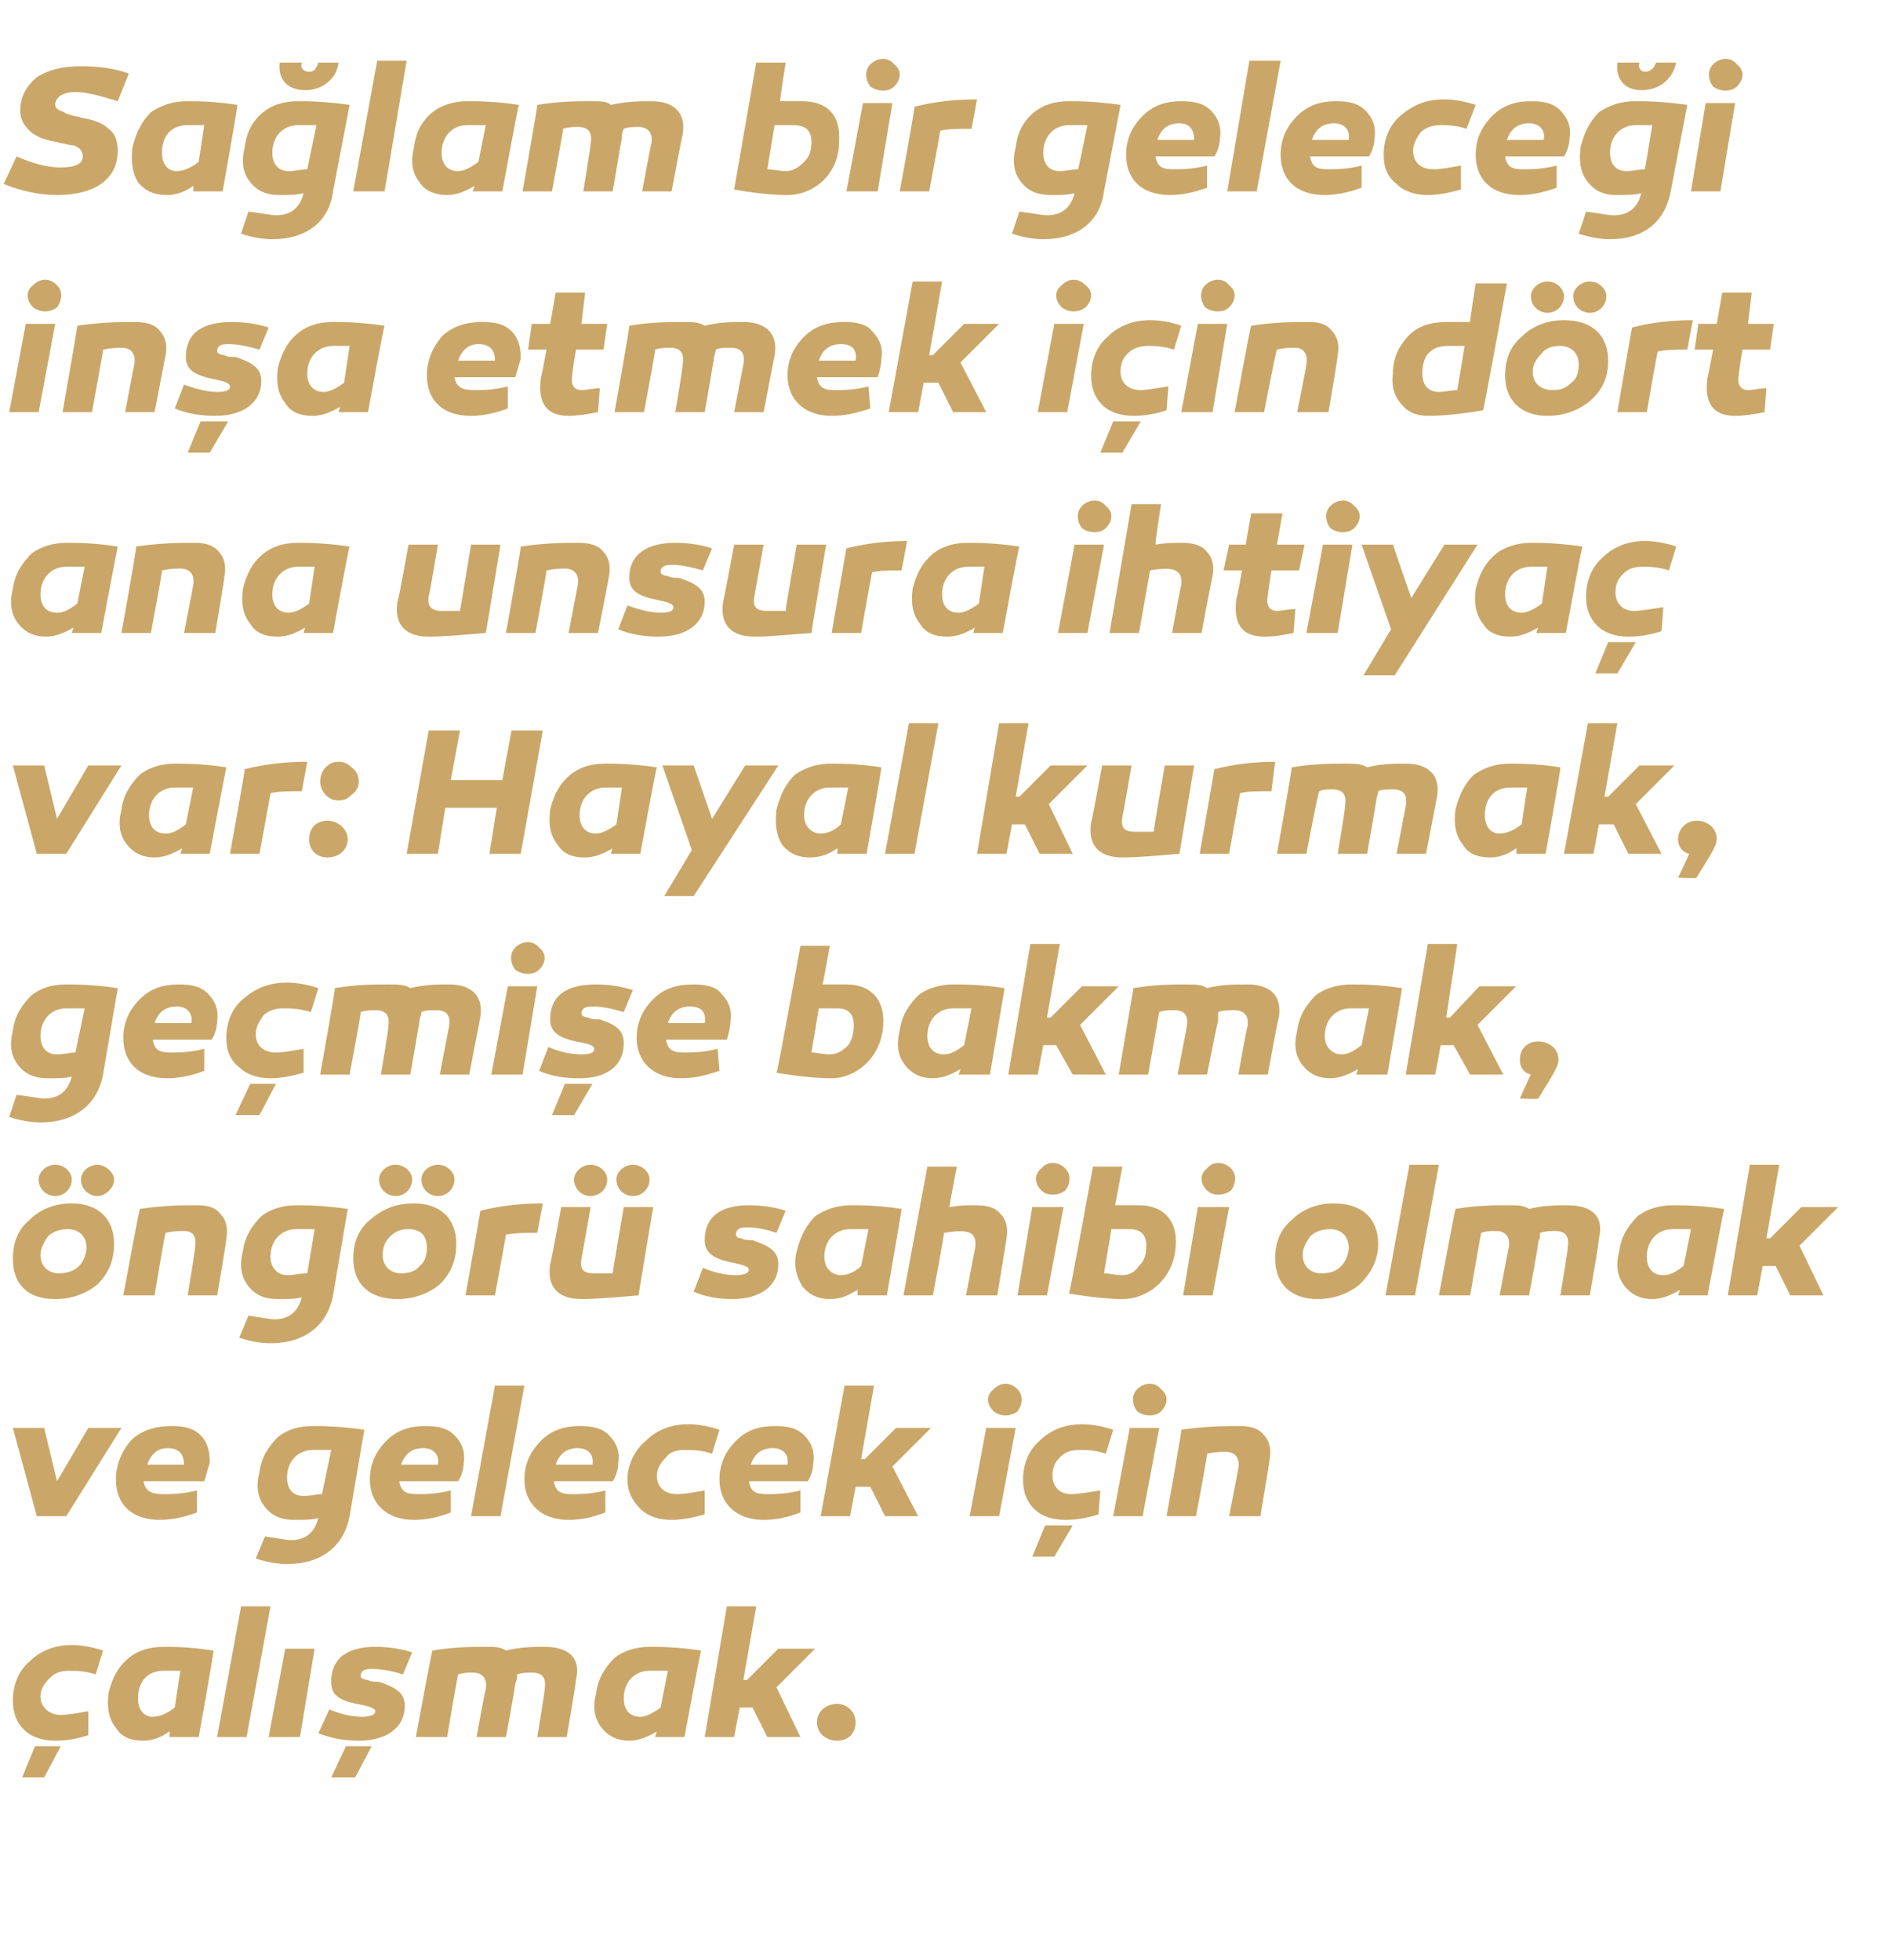 <?xml version="1.0" standalone="no"?><!DOCTYPE svg PUBLIC "-//W3C//DTD SVG 1.1//EN" "http://www.w3.org/Graphics/SVG/1.1/DTD/svg11.dtd"><svg xmlns="http://www.w3.org/2000/svg" version="1.1" width="102.5px" height="106.5px" viewBox="0 -3 102.5 106.5" style="top:-3px">  <desc>Sa lam bir gelece i in a etmek i in d rt ana unsura ihtiya var: Hayal kurmak, ge mi e bakmak, ng r sahibi olmak ve...</desc>  <defs/>  <g id="Polygon32503">    <path d="M 5.2 88 C 4.6 87.8 4.1 87.8 3.8 87.8 C 3.3 87.8 3 87.9 2.7 88.2 C 2.4 88.5 2.2 88.8 2.2 89.2 C 2.2 89.8 2.7 90.2 3.3 90.2 C 3.7 90.2 4.2 90.1 4.8 90 C 4.8 90 4.8 91.3 4.8 91.3 C 4.2 91.5 3.6 91.6 3 91.6 C 2.3 91.6 1.7 91.4 1.3 91 C 0.9 90.6 0.7 90.1 0.7 89.4 C 0.7 88.6 1 87.8 1.6 87.3 C 2.2 86.7 3 86.4 3.9 86.4 C 4.4 86.4 5 86.5 5.6 86.7 C 5.6 86.7 5.2 88 5.2 88 Z M 1.2 93.6 L 1.9 91.9 L 3.3 91.9 L 2.4 93.6 L 1.2 93.6 Z M 11.6 86.7 C 11.65 86.69 10.8 91.4 10.8 91.4 L 9.2 91.4 C 9.2 91.4 9.25 91.12 9.2 91.1 C 8.8 91.4 8.3 91.6 7.8 91.6 C 7.1 91.6 6.6 91.4 6.3 90.9 C 5.9 90.4 5.8 89.8 5.9 89 C 6.1 88.2 6.4 87.6 7 87.1 C 7.5 86.7 8.1 86.5 8.9 86.5 C 9.4 86.5 10.3 86.5 11.6 86.7 Z M 7.5 89.3 C 7.5 89.9 7.8 90.3 8.3 90.3 C 8.7 90.3 9.1 90.1 9.5 89.8 C 9.5 89.8 9.8 87.8 9.8 87.8 C 9.5 87.8 9.1 87.8 8.9 87.8 C 8 87.8 7.5 88.4 7.5 89.3 Z M 13.4 91.4 L 11.8 91.4 L 13.1 84.3 L 14.7 84.3 L 13.4 91.4 Z M 16.3 91.4 L 14.6 91.4 L 15.5 86.6 L 17.1 86.6 L 16.3 91.4 Z M 17.9 89.9 C 18.6 90.2 19.2 90.3 19.7 90.3 C 20.1 90.3 20.4 90.2 20.4 90 C 20.4 89.8 19.9 89.7 19.4 89.6 C 18.4 89.4 18 89.1 18 88.4 C 18 87.1 18.9 86.5 20.4 86.5 C 21.1 86.5 21.8 86.6 22.4 86.8 C 22.4 86.8 21.9 88 21.9 88 C 21.3 87.8 20.7 87.7 20.2 87.7 C 19.8 87.7 19.6 87.8 19.6 88.1 C 19.6 88.2 19.8 88.3 20 88.3 C 20.1 88.4 20.5 88.4 20.6 88.4 C 21.5 88.7 22 89 22 89.7 C 22 90.9 21 91.6 19.5 91.6 C 18.8 91.6 18.1 91.5 17.3 91.2 C 17.3 91.2 17.9 89.9 17.9 89.9 Z M 18 93.6 L 18.8 91.9 L 20.2 91.9 L 19.3 93.6 L 18 93.6 Z M 31.3 88.3 C 31.33 88.32 30.8 91.4 30.8 91.4 L 29.2 91.4 C 29.2 91.4 29.63 88.8 29.6 88.8 C 29.7 88.2 29.5 87.9 28.9 87.9 C 28.6 87.9 28.4 87.9 28.1 88 C 28.1 88.2 28.1 88.3 28 88.5 C 28.03 88.53 27.5 91.4 27.5 91.4 L 25.9 91.4 C 25.9 91.4 26.37 88.8 26.4 88.8 C 26.5 88.2 26.2 87.9 25.7 87.9 C 25.4 87.9 25.2 87.9 24.9 88 C 24.88 87.96 24.3 91.4 24.3 91.4 L 22.6 91.4 C 22.6 91.4 23.47 86.71 23.5 86.7 C 24.7 86.5 25.6 86.5 26.4 86.5 C 26.9 86.5 27.2 86.5 27.5 86.7 C 28.3 86.5 29 86.5 29.6 86.5 C 30.9 86.5 31.6 87.1 31.3 88.3 Z M 38.1 86.7 C 38.08 86.69 37.2 91.4 37.2 91.4 L 35.6 91.4 C 35.6 91.4 35.68 91.12 35.7 91.1 C 35.2 91.4 34.7 91.6 34.2 91.6 C 33.6 91.6 33.1 91.4 32.7 90.9 C 32.3 90.4 32.2 89.8 32.4 89 C 32.5 88.2 32.9 87.6 33.4 87.1 C 33.9 86.7 34.6 86.5 35.3 86.5 C 35.8 86.5 36.8 86.5 38.1 86.7 Z M 33.9 89.3 C 33.9 89.9 34.2 90.3 34.8 90.3 C 35.1 90.3 35.5 90.1 35.9 89.8 C 35.9 89.8 36.3 87.8 36.3 87.8 C 35.9 87.8 35.6 87.8 35.3 87.8 C 34.5 87.8 33.9 88.4 33.9 89.3 Z M 40.6 88.3 L 42.3 86.6 L 44.3 86.6 L 42.2 88.7 L 43.5 91.4 L 41.7 91.4 L 40.9 89.8 L 40.2 89.8 L 39.9 91.4 L 38.3 91.4 L 39.5 84.3 L 41.1 84.3 L 40.4 88.3 L 40.6 88.3 Z M 45.5 91.6 C 44.9 91.6 44.4 91.2 44.4 90.6 C 44.4 90 44.9 89.6 45.5 89.6 C 46.1 89.6 46.5 90.1 46.5 90.6 C 46.5 91.2 46.1 91.6 45.5 91.6 Z " stroke="none" fill="#caa768"/>  </g>  <g id="Polygon32502">    <path d="M 2 79.4 L 0.7 74.6 L 2.4 74.6 L 3.1 77.5 L 4.8 74.6 L 6.6 74.6 L 3.6 79.4 L 2 79.4 Z M 10.9 75 C 11.3 75.4 11.4 75.9 11.4 76.5 C 11.3 76.8 11.2 77.2 11.1 77.5 C 11.1 77.5 7.8 77.5 7.8 77.5 C 7.9 78.1 8.3 78.2 8.9 78.2 C 9.3 78.2 9.9 78.2 10.7 78 C 10.7 78 10.7 79.2 10.7 79.2 C 9.9 79.5 9.2 79.6 8.7 79.6 C 7.1 79.6 6.3 78.7 6.3 77.4 C 6.3 76.6 6.6 75.9 7.1 75.3 C 7.7 74.7 8.5 74.5 9.3 74.5 C 10 74.5 10.5 74.6 10.9 75 Z M 8 76.6 C 8 76.6 10 76.6 10 76.6 C 10 76 9.7 75.7 9.1 75.7 C 8.6 75.7 8.2 76 8 76.6 Z M 19.8 74.7 C 19.8 74.7 19 79.4 19 79.4 C 18.7 81 17.5 82 15.6 82 C 15.1 82 14.5 81.9 13.9 81.7 C 13.9 81.7 14.4 80.5 14.4 80.5 C 15.1 80.6 15.6 80.7 15.8 80.7 C 16.6 80.7 17.1 80.3 17.3 79.5 C 17 79.6 16.5 79.6 16 79.6 C 15.3 79.6 14.8 79.4 14.4 78.9 C 14 78.4 13.9 77.8 14.1 77 C 14.2 76.2 14.6 75.6 15.1 75.1 C 15.6 74.7 16.2 74.5 17 74.5 C 17.5 74.5 18.4 74.5 19.8 74.7 Z M 15.6 77.3 C 15.6 77.9 15.9 78.3 16.5 78.3 C 16.9 78.3 17.2 78.2 17.5 78.2 C 17.5 78.2 18 75.8 18 75.8 C 17.6 75.8 17.3 75.8 17 75.8 C 16.2 75.8 15.6 76.4 15.6 77.3 Z M 24.7 75 C 25.1 75.4 25.3 75.9 25.2 76.5 C 25.2 76.8 25.1 77.2 24.9 77.5 C 24.9 77.5 21.7 77.5 21.7 77.5 C 21.8 78.1 22.1 78.2 22.7 78.2 C 23.1 78.2 23.7 78.2 24.5 78 C 24.5 78 24.5 79.2 24.5 79.2 C 23.7 79.5 23.1 79.6 22.5 79.6 C 21 79.6 20.1 78.7 20.1 77.4 C 20.1 76.6 20.4 75.9 21 75.3 C 21.6 74.7 22.3 74.5 23.1 74.5 C 23.8 74.5 24.3 74.6 24.7 75 Z M 21.8 76.6 C 21.8 76.6 23.8 76.6 23.8 76.6 C 23.9 76 23.5 75.7 23 75.7 C 22.4 75.7 22 76 21.8 76.6 Z M 27.2 79.4 L 25.6 79.4 L 26.9 72.3 L 28.5 72.3 L 27.2 79.4 Z M 33.1 75 C 33.5 75.4 33.7 75.9 33.6 76.5 C 33.6 76.8 33.5 77.2 33.3 77.5 C 33.3 77.5 30.1 77.5 30.1 77.5 C 30.2 78.1 30.5 78.2 31.1 78.2 C 31.5 78.2 32.1 78.2 32.9 78 C 32.9 78 32.9 79.2 32.9 79.2 C 32.1 79.5 31.5 79.6 30.9 79.6 C 29.4 79.6 28.5 78.7 28.5 77.4 C 28.5 76.6 28.8 75.9 29.4 75.3 C 30 74.7 30.7 74.5 31.5 74.5 C 32.2 74.5 32.7 74.6 33.1 75 Z M 30.2 76.6 C 30.2 76.6 32.2 76.6 32.2 76.6 C 32.3 76 31.9 75.7 31.4 75.7 C 30.8 75.7 30.4 76 30.2 76.6 Z M 38.7 76 C 38.1 75.8 37.6 75.8 37.2 75.8 C 36.8 75.8 36.4 75.9 36.2 76.2 C 35.9 76.5 35.7 76.8 35.7 77.2 C 35.7 77.8 36.1 78.2 36.8 78.2 C 37.2 78.2 37.7 78.1 38.3 78 C 38.3 78 38.3 79.3 38.3 79.3 C 37.6 79.5 37 79.6 36.5 79.6 C 35.8 79.6 35.2 79.4 34.8 79 C 34.4 78.6 34.1 78.1 34.1 77.4 C 34.1 76.6 34.5 75.8 35.1 75.3 C 35.7 74.7 36.5 74.4 37.4 74.4 C 37.9 74.4 38.5 74.5 39.1 74.7 C 39.1 74.7 38.7 76 38.7 76 Z M 43.7 75 C 44.1 75.4 44.3 75.9 44.2 76.5 C 44.2 76.8 44.1 77.2 43.9 77.5 C 43.9 77.5 40.7 77.5 40.7 77.5 C 40.8 78.1 41.1 78.2 41.7 78.2 C 42.1 78.2 42.7 78.2 43.5 78 C 43.5 78 43.5 79.2 43.5 79.2 C 42.7 79.5 42.1 79.6 41.5 79.6 C 40 79.6 39.1 78.7 39.1 77.4 C 39.1 76.6 39.4 75.9 40 75.3 C 40.6 74.7 41.3 74.5 42.1 74.5 C 42.8 74.5 43.3 74.6 43.7 75 Z M 40.8 76.6 C 40.8 76.6 42.8 76.6 42.8 76.6 C 42.9 76 42.5 75.7 42 75.7 C 41.4 75.7 41 76 40.8 76.6 Z M 47 76.3 L 48.7 74.6 L 50.6 74.6 L 48.5 76.7 L 49.9 79.4 L 48.1 79.4 L 47.3 77.8 L 46.5 77.8 L 46.2 79.4 L 44.6 79.4 L 45.9 72.3 L 47.5 72.3 L 46.8 76.3 L 47 76.3 Z M 54 73.7 C 53.6 73.3 53.6 72.8 54 72.5 C 54.4 72.1 54.9 72.1 55.3 72.5 C 55.6 72.8 55.6 73.3 55.3 73.7 C 54.9 74 54.4 74 54 73.7 Z M 54.3 79.4 L 52.7 79.4 L 53.6 74.6 L 55.2 74.6 L 54.3 79.4 Z M 60.1 76 C 59.5 75.8 59 75.8 58.7 75.8 C 58.2 75.8 57.9 75.9 57.6 76.2 C 57.3 76.5 57.2 76.8 57.2 77.2 C 57.2 77.8 57.6 78.2 58.2 78.2 C 58.6 78.2 59.1 78.1 59.8 78 C 59.8 78 59.7 79.3 59.7 79.3 C 59.1 79.5 58.5 79.6 57.9 79.6 C 57.2 79.6 56.6 79.4 56.2 79 C 55.8 78.6 55.6 78.1 55.6 77.4 C 55.6 76.6 55.9 75.8 56.5 75.3 C 57.1 74.7 57.9 74.4 58.8 74.4 C 59.3 74.4 59.9 74.5 60.5 74.7 C 60.5 74.7 60.1 76 60.1 76 Z M 56.1 81.6 L 56.8 79.9 L 58.3 79.9 L 57.3 81.6 L 56.1 81.6 Z M 61.8 73.7 C 61.5 73.3 61.5 72.8 61.8 72.5 C 62.2 72.1 62.8 72.1 63.1 72.5 C 63.5 72.8 63.5 73.3 63.1 73.7 C 62.8 74 62.2 74 61.8 73.7 Z M 62.1 79.4 L 60.5 79.4 L 61.4 74.6 L 63 74.6 L 62.1 79.4 Z M 68.7 75 C 69 75.3 69.1 75.8 69 76.3 C 69.02 76.32 68.5 79.4 68.5 79.4 L 66.8 79.4 C 66.8 79.4 67.31 76.8 67.3 76.8 C 67.4 76.2 67.1 75.9 66.6 75.9 C 66.4 75.9 66.1 75.9 65.6 76 C 65.65 75.97 65 79.4 65 79.4 L 63.4 79.4 C 63.4 79.4 64.25 74.69 64.2 74.7 C 65.6 74.5 66.6 74.5 67.4 74.5 C 67.9 74.5 68.4 74.6 68.7 75 Z " stroke="none" fill="#caa768"/>  </g>  <g id="Polygon32501">    <path d="M 3.9 61.1 C 3.9 61.6 3.5 62 3 62 C 2.5 62 2.1 61.6 2.1 61.1 C 2.1 60.7 2.5 60.3 3 60.3 C 3.5 60.3 3.9 60.7 3.9 61.1 Z M 6.2 61.1 C 6.2 61.6 5.7 62 5.3 62 C 4.8 62 4.4 61.6 4.4 61.1 C 4.4 60.7 4.8 60.3 5.3 60.3 C 5.7 60.3 6.2 60.7 6.2 61.1 Z M 3.9 62.4 C 5.3 62.4 6.2 63.2 6.2 64.6 C 6.2 65.5 5.9 66.2 5.3 66.8 C 4.7 67.3 3.9 67.6 3 67.6 C 1.5 67.6 0.7 66.8 0.7 65.4 C 0.7 64.5 1 63.8 1.6 63.3 C 2.2 62.7 3 62.4 3.9 62.4 C 3.9 62.4 3.9 62.4 3.9 62.4 Z M 4.3 65.8 C 4.5 65.6 4.7 65.2 4.7 64.8 C 4.7 64.2 4.3 63.8 3.7 63.8 C 3.3 63.8 2.9 63.9 2.6 64.2 C 2.4 64.5 2.2 64.8 2.2 65.2 C 2.2 65.8 2.6 66.2 3.2 66.2 C 3.6 66.2 4 66.1 4.3 65.8 Z M 12 63 C 12.3 63.3 12.4 63.8 12.3 64.3 C 12.34 64.32 11.8 67.4 11.8 67.4 L 10.2 67.4 C 10.2 67.4 10.63 64.8 10.6 64.8 C 10.7 64.2 10.5 63.9 10 63.9 C 9.8 63.9 9.4 63.9 9 64 C 8.97 63.97 8.4 67.4 8.4 67.4 L 6.7 67.4 C 6.7 67.4 7.57 62.69 7.6 62.7 C 8.9 62.5 10 62.5 10.7 62.5 C 11.3 62.5 11.7 62.6 12 63 Z M 18.9 62.7 C 18.9 62.7 18.1 67.4 18.1 67.4 C 17.8 69 16.6 70 14.7 70 C 14.2 70 13.6 69.9 13 69.7 C 13 69.7 13.5 68.5 13.5 68.5 C 14.2 68.6 14.7 68.7 14.9 68.7 C 15.7 68.7 16.2 68.3 16.4 67.5 C 16.1 67.6 15.6 67.6 15.1 67.6 C 14.4 67.6 13.9 67.4 13.5 66.9 C 13.1 66.4 13 65.8 13.2 65 C 13.3 64.2 13.7 63.6 14.2 63.1 C 14.7 62.7 15.4 62.5 16.1 62.5 C 16.6 62.5 17.5 62.5 18.9 62.7 Z M 14.7 65.3 C 14.7 65.9 15.1 66.3 15.6 66.3 C 16 66.3 16.3 66.2 16.7 66.2 C 16.7 66.2 17.1 63.8 17.1 63.8 C 16.7 63.8 16.4 63.8 16.1 63.8 C 15.3 63.8 14.7 64.4 14.7 65.3 Z M 22.4 61.1 C 22.4 61.6 22 62 21.5 62 C 21 62 20.6 61.6 20.6 61.1 C 20.6 60.7 21 60.3 21.5 60.3 C 22 60.3 22.4 60.7 22.4 61.1 Z M 24.7 61.1 C 24.7 61.6 24.3 62 23.8 62 C 23.3 62 22.9 61.6 22.9 61.1 C 22.9 60.7 23.3 60.3 23.8 60.3 C 24.3 60.3 24.7 60.7 24.7 61.1 Z M 22.5 62.4 C 23.9 62.4 24.8 63.2 24.8 64.6 C 24.8 65.5 24.5 66.2 23.9 66.8 C 23.3 67.3 22.5 67.6 21.6 67.6 C 20.1 67.6 19.2 66.8 19.2 65.4 C 19.2 64.5 19.5 63.8 20.1 63.3 C 20.8 62.7 21.5 62.4 22.5 62.4 C 22.5 62.4 22.5 62.4 22.5 62.4 Z M 22.8 65.8 C 23.1 65.6 23.2 65.2 23.2 64.8 C 23.2 64.2 22.9 63.8 22.2 63.8 C 21.8 63.8 21.5 63.9 21.2 64.2 C 20.9 64.5 20.8 64.8 20.8 65.2 C 20.8 65.8 21.2 66.2 21.8 66.2 C 22.2 66.2 22.6 66.1 22.8 65.8 Z M 29.2 64 C 28.5 64 28 64 27.5 64.1 C 27.51 64.07 26.9 67.4 26.9 67.4 L 25.3 67.4 C 25.3 67.4 26.13 62.75 26.1 62.8 C 27.3 62.5 28.4 62.4 29.5 62.4 C 29.5 62.4 29.2 64 29.2 64 Z M 34.7 67.4 C 33.5 67.5 32.4 67.6 31.6 67.6 C 30.4 67.6 29.7 67 29.9 65.7 C 29.93 65.71 30.5 62.6 30.5 62.6 L 32.1 62.6 C 32.1 62.6 31.62 65.36 31.6 65.4 C 31.5 66 31.7 66.2 32.3 66.2 C 32.5 66.2 32.8 66.2 33.3 66.2 C 33.28 66.19 33.9 62.6 33.9 62.6 L 35.5 62.6 C 35.5 62.6 34.7 67.36 34.7 67.4 Z M 33 61.1 C 33 61.6 32.6 62 32.1 62 C 31.6 62 31.2 61.6 31.2 61.1 C 31.2 60.7 31.6 60.3 32.1 60.3 C 32.6 60.3 33 60.7 33 61.1 Z M 35.3 61.1 C 35.3 61.6 34.9 62 34.4 62 C 33.9 62 33.5 61.6 33.5 61.1 C 33.5 60.7 33.9 60.3 34.4 60.3 C 34.9 60.3 35.3 60.7 35.3 61.1 Z M 38.2 65.9 C 38.9 66.2 39.5 66.3 40 66.3 C 40.4 66.3 40.7 66.2 40.7 66 C 40.7 65.8 40.2 65.7 39.7 65.6 C 38.8 65.4 38.3 65.1 38.3 64.4 C 38.3 63.1 39.2 62.5 40.7 62.5 C 41.4 62.5 42.1 62.6 42.7 62.8 C 42.7 62.8 42.2 64 42.2 64 C 41.6 63.8 41.1 63.7 40.6 63.7 C 40.2 63.7 40 63.8 40 64.1 C 40 64.2 40.1 64.3 40.3 64.3 C 40.4 64.4 40.8 64.4 40.9 64.4 C 41.8 64.7 42.3 65 42.3 65.7 C 42.3 66.9 41.3 67.6 39.8 67.6 C 39.1 67.6 38.4 67.5 37.7 67.2 C 37.7 67.2 38.2 65.9 38.2 65.9 Z M 49 62.7 C 49.02 62.69 48.2 67.4 48.2 67.4 L 46.6 67.4 C 46.6 67.4 46.62 67.12 46.6 67.1 C 46.1 67.4 45.7 67.6 45.1 67.6 C 44.5 67.6 44 67.4 43.6 66.9 C 43.3 66.4 43.1 65.8 43.3 65 C 43.5 64.2 43.8 63.6 44.3 63.1 C 44.9 62.7 45.5 62.5 46.3 62.5 C 46.8 62.5 47.7 62.5 49 62.7 Z M 44.8 65.3 C 44.8 65.9 45.2 66.3 45.7 66.3 C 46.1 66.3 46.5 66.1 46.8 65.8 C 46.8 65.8 47.2 63.8 47.2 63.8 C 46.8 63.8 46.5 63.8 46.2 63.8 C 45.4 63.8 44.8 64.4 44.8 65.3 Z M 54.4 63 C 54.7 63.3 54.8 63.8 54.7 64.3 C 54.71 64.32 54.2 67.4 54.2 67.4 L 52.5 67.4 C 52.5 67.4 53 64.8 53 64.8 C 53.1 63.9 52.6 63.8 51.3 64 C 51.34 64.01 50.7 67.4 50.7 67.4 L 49.1 67.4 L 50.4 60.4 L 52 60.4 C 52 60.4 51.59 62.56 51.6 62.6 C 52.2 62.5 52.6 62.5 53 62.5 C 53.6 62.5 54.1 62.6 54.4 63 Z M 56.6 61.7 C 56.2 61.3 56.2 60.8 56.6 60.5 C 56.9 60.1 57.5 60.1 57.9 60.5 C 58.2 60.8 58.2 61.3 57.9 61.7 C 57.5 62 56.9 62 56.6 61.7 Z M 56.9 67.4 L 55.3 67.4 L 56.1 62.6 L 57.8 62.6 L 56.9 67.4 Z M 60.6 62.5 C 61.1 62.5 61.5 62.5 61.9 62.5 C 63.2 62.5 64 63.3 63.9 64.7 C 63.8 66.5 62.4 67.6 61 67.6 C 60.3 67.6 59.3 67.5 58.1 67.3 C 58.13 67.35 59.4 60.4 59.4 60.4 L 61 60.4 C 61 60.4 60.6 62.54 60.6 62.5 Z M 61.4 63.8 C 61.1 63.8 60.7 63.8 60.4 63.8 C 60.4 63.8 60 66.2 60 66.2 C 60.3 66.2 60.6 66.3 61 66.3 C 61.4 66.3 61.7 66.1 61.9 65.8 C 62.2 65.5 62.3 65.2 62.3 64.7 C 62.3 64.1 62 63.8 61.4 63.8 C 61.4 63.8 61.4 63.8 61.4 63.8 Z M 65.6 61.7 C 65.2 61.3 65.2 60.8 65.6 60.5 C 65.9 60.1 66.5 60.1 66.9 60.5 C 67.2 60.8 67.2 61.3 66.9 61.7 C 66.5 62 65.9 62 65.6 61.7 Z M 65.9 67.4 L 64.3 67.4 L 65.1 62.6 L 66.8 62.6 L 65.9 67.4 Z M 74.9 64.6 C 74.9 65.5 74.5 66.2 73.9 66.8 C 73.3 67.3 72.5 67.6 71.6 67.6 C 70.2 67.6 69.3 66.8 69.3 65.4 C 69.3 64.5 69.6 63.8 70.2 63.3 C 70.8 62.7 71.6 62.4 72.5 62.4 C 74 62.4 74.9 63.2 74.9 64.6 Z M 72.9 65.8 C 73.1 65.6 73.3 65.2 73.3 64.8 C 73.3 64.2 72.9 63.8 72.3 63.8 C 71.9 63.8 71.5 63.9 71.2 64.2 C 71 64.5 70.8 64.8 70.8 65.2 C 70.8 65.8 71.2 66.2 71.8 66.2 C 72.3 66.2 72.6 66.1 72.9 65.8 Z M 76.9 67.4 L 75.3 67.4 L 76.6 60.3 L 78.2 60.3 L 76.9 67.4 Z M 86.9 64.3 C 86.94 64.32 86.4 67.4 86.4 67.4 L 84.8 67.4 C 84.8 67.4 85.24 64.8 85.2 64.8 C 85.3 64.2 85.1 63.9 84.5 63.9 C 84.3 63.9 84 63.9 83.7 64 C 83.7 64.2 83.7 64.3 83.6 64.5 C 83.64 64.53 83.1 67.4 83.1 67.4 L 81.5 67.4 C 81.5 67.4 81.98 64.8 82 64.8 C 82.1 64.2 81.8 63.9 81.3 63.9 C 81 63.9 80.8 63.9 80.5 64 C 80.49 63.96 79.9 67.4 79.9 67.4 L 78.2 67.4 C 78.2 67.4 79.08 62.71 79.1 62.7 C 80.3 62.5 81.2 62.5 82 62.5 C 82.5 62.5 82.8 62.5 83.1 62.7 C 83.9 62.5 84.6 62.5 85.2 62.5 C 86.5 62.5 87.2 63.1 86.9 64.3 Z M 93.7 62.7 C 93.69 62.69 92.8 67.4 92.8 67.4 L 91.2 67.4 C 91.2 67.4 91.29 67.12 91.3 67.1 C 90.8 67.4 90.3 67.6 89.8 67.6 C 89.2 67.6 88.7 67.4 88.3 66.9 C 87.9 66.4 87.8 65.8 88 65 C 88.1 64.2 88.5 63.6 89 63.1 C 89.5 62.7 90.2 62.5 90.9 62.5 C 91.4 62.5 92.4 62.5 93.7 62.7 Z M 89.5 65.3 C 89.5 65.9 89.8 66.3 90.4 66.3 C 90.8 66.3 91.1 66.1 91.5 65.8 C 91.5 65.8 91.9 63.8 91.9 63.8 C 91.5 63.8 91.2 63.8 90.9 63.8 C 90.1 63.8 89.5 64.4 89.5 65.3 Z M 96.2 64.3 L 97.9 62.6 L 99.9 62.6 L 97.8 64.7 L 99.1 67.4 L 97.3 67.4 L 96.5 65.8 L 95.8 65.8 L 95.5 67.4 L 93.9 67.4 L 95.1 60.3 L 96.7 60.3 L 96 64.3 L 96.2 64.3 Z " stroke="none" fill="#caa768"/>  </g>  <g id="Polygon32500">    <path d="M 6.4 50.7 C 6.4 50.7 5.6 55.4 5.6 55.4 C 5.3 57 4.1 58 2.2 58 C 1.7 58 1.1 57.9 0.5 57.7 C 0.5 57.7 0.9 56.5 0.9 56.5 C 1.7 56.6 2.2 56.7 2.4 56.7 C 3.2 56.7 3.7 56.3 3.9 55.5 C 3.6 55.6 3.1 55.6 2.6 55.6 C 1.9 55.6 1.4 55.4 1 54.9 C 0.6 54.4 0.5 53.8 0.7 53 C 0.8 52.2 1.2 51.6 1.7 51.1 C 2.2 50.7 2.8 50.5 3.6 50.5 C 4.1 50.5 5 50.5 6.4 50.7 Z M 2.2 53.3 C 2.2 53.9 2.5 54.3 3.1 54.3 C 3.5 54.3 3.8 54.2 4.1 54.2 C 4.1 54.2 4.6 51.8 4.6 51.8 C 4.2 51.8 3.9 51.8 3.6 51.8 C 2.8 51.8 2.2 52.4 2.2 53.3 Z M 11.3 51 C 11.7 51.4 11.9 51.9 11.8 52.5 C 11.8 52.8 11.7 53.2 11.5 53.5 C 11.5 53.5 8.3 53.5 8.3 53.5 C 8.4 54.1 8.7 54.2 9.3 54.2 C 9.7 54.2 10.3 54.2 11.1 54 C 11.1 54 11.1 55.2 11.1 55.2 C 10.3 55.5 9.6 55.6 9.1 55.6 C 7.5 55.6 6.7 54.7 6.7 53.4 C 6.7 52.6 7 51.9 7.6 51.3 C 8.2 50.7 8.9 50.5 9.7 50.5 C 10.4 50.5 10.9 50.6 11.3 51 Z M 8.4 52.6 C 8.4 52.6 10.4 52.6 10.4 52.6 C 10.5 52 10.1 51.7 9.6 51.7 C 9 51.7 8.6 52 8.4 52.6 Z M 16.9 52 C 16.2 51.8 15.8 51.8 15.4 51.8 C 15 51.8 14.6 51.9 14.3 52.2 C 14.1 52.5 13.9 52.8 13.9 53.2 C 13.9 53.8 14.3 54.2 15 54.2 C 15.4 54.2 15.9 54.1 16.5 54 C 16.5 54 16.5 55.3 16.5 55.3 C 15.8 55.5 15.2 55.6 14.7 55.6 C 14 55.6 13.4 55.4 13 55 C 12.5 54.6 12.3 54.1 12.3 53.4 C 12.3 52.6 12.6 51.8 13.2 51.3 C 13.9 50.7 14.6 50.4 15.6 50.4 C 16.1 50.4 16.7 50.5 17.3 50.7 C 17.3 50.7 16.9 52 16.9 52 Z M 12.8 57.6 L 13.6 55.9 L 15 55.9 L 14.1 57.6 L 12.8 57.6 Z M 26.1 52.3 C 26.1 52.32 25.5 55.4 25.5 55.4 L 23.9 55.4 C 23.9 55.4 24.4 52.8 24.4 52.8 C 24.5 52.2 24.3 51.9 23.7 51.9 C 23.4 51.9 23.1 51.9 22.9 52 C 22.9 52.2 22.8 52.3 22.8 52.5 C 22.8 52.53 22.3 55.4 22.3 55.4 L 20.7 55.4 C 20.7 55.4 21.14 52.8 21.1 52.8 C 21.2 52.2 21 51.9 20.4 51.9 C 20.2 51.9 19.9 51.9 19.6 52 C 19.65 51.96 19 55.4 19 55.4 L 17.4 55.4 C 17.4 55.4 18.24 50.71 18.2 50.7 C 19.4 50.5 20.4 50.5 21.1 50.5 C 21.6 50.5 22 50.5 22.3 50.7 C 23.1 50.5 23.8 50.5 24.4 50.5 C 25.6 50.5 26.3 51.1 26.1 52.3 Z M 28 49.7 C 27.7 49.3 27.7 48.8 28 48.5 C 28.4 48.1 29 48.1 29.3 48.5 C 29.7 48.8 29.7 49.3 29.3 49.7 C 29 50 28.4 50 28 49.7 Z M 28.4 55.4 L 26.7 55.4 L 27.6 50.6 L 29.2 50.6 L 28.4 55.4 Z M 29.8 53.9 C 30.5 54.2 31.1 54.3 31.6 54.3 C 32.1 54.3 32.3 54.2 32.3 54 C 32.3 53.8 31.9 53.7 31.3 53.6 C 30.4 53.4 29.9 53.1 29.9 52.4 C 29.9 51.1 30.8 50.5 32.4 50.5 C 33.1 50.5 33.7 50.6 34.4 50.8 C 34.4 50.8 33.9 52 33.9 52 C 33.2 51.8 32.7 51.7 32.2 51.7 C 31.8 51.7 31.6 51.8 31.6 52.1 C 31.6 52.2 31.8 52.3 32 52.3 C 32.1 52.4 32.4 52.4 32.6 52.4 C 33.5 52.7 33.9 53 33.9 53.7 C 33.9 54.9 33 55.6 31.5 55.6 C 30.7 55.6 30 55.5 29.3 55.2 C 29.3 55.2 29.8 53.9 29.8 53.9 Z M 30 57.6 L 30.7 55.9 L 32.2 55.9 L 31.2 57.6 L 30 57.6 Z M 39.2 51 C 39.6 51.4 39.8 51.9 39.7 52.5 C 39.7 52.8 39.6 53.2 39.5 53.5 C 39.5 53.5 36.2 53.5 36.2 53.5 C 36.3 54.1 36.6 54.2 37.2 54.2 C 37.6 54.2 38.2 54.2 39 54 C 39 54 39.1 55.2 39.1 55.2 C 38.2 55.5 37.6 55.6 37 55.6 C 35.5 55.6 34.6 54.7 34.6 53.4 C 34.6 52.6 34.9 51.9 35.5 51.3 C 36.1 50.7 36.8 50.5 37.7 50.5 C 38.3 50.5 38.9 50.6 39.2 51 Z M 36.3 52.6 C 36.3 52.6 38.3 52.6 38.3 52.6 C 38.4 52 38.1 51.7 37.5 51.7 C 36.9 51.7 36.5 52 36.3 52.6 Z M 44.7 50.5 C 45.2 50.5 45.6 50.5 46 50.5 C 47.3 50.5 48.1 51.3 48 52.7 C 47.9 54.5 46.5 55.6 45.2 55.6 C 44.4 55.6 43.4 55.5 42.2 55.3 C 42.25 55.35 43.5 48.4 43.5 48.4 L 45.1 48.4 C 45.1 48.4 44.72 50.54 44.7 50.5 Z M 45.5 51.8 C 45.2 51.8 44.8 51.8 44.5 51.8 C 44.5 51.8 44.1 54.2 44.1 54.2 C 44.4 54.2 44.7 54.3 45.1 54.3 C 45.5 54.3 45.8 54.1 46.1 53.8 C 46.3 53.5 46.4 53.2 46.4 52.7 C 46.4 52.1 46.1 51.8 45.5 51.8 C 45.5 51.8 45.5 51.8 45.5 51.8 Z M 54.6 50.7 C 54.6 50.69 53.8 55.4 53.8 55.4 L 52.1 55.4 C 52.1 55.4 52.2 55.12 52.2 55.1 C 51.7 55.4 51.2 55.6 50.7 55.6 C 50.1 55.6 49.6 55.4 49.2 54.9 C 48.8 54.4 48.7 53.8 48.9 53 C 49 52.2 49.4 51.6 49.9 51.1 C 50.4 50.7 51.1 50.5 51.8 50.5 C 52.4 50.5 53.3 50.5 54.6 50.7 Z M 50.4 53.3 C 50.4 53.9 50.7 54.3 51.3 54.3 C 51.7 54.3 52 54.1 52.4 53.8 C 52.4 53.8 52.8 51.8 52.8 51.8 C 52.4 51.8 52.1 51.8 51.8 51.8 C 51 51.8 50.4 52.4 50.4 53.3 Z M 57.1 52.3 L 58.8 50.6 L 60.8 50.6 L 58.7 52.7 L 60.1 55.4 L 58.3 55.4 L 57.4 53.8 L 56.7 53.8 L 56.4 55.4 L 54.8 55.4 L 56 48.3 L 57.6 48.3 L 56.9 52.3 L 57.1 52.3 Z M 69.5 52.3 C 69.46 52.32 68.9 55.4 68.9 55.4 L 67.3 55.4 C 67.3 55.4 67.76 52.8 67.8 52.8 C 67.9 52.2 67.6 51.9 67.1 51.9 C 66.8 51.9 66.5 51.9 66.2 52 C 66.2 52.2 66.2 52.3 66.2 52.5 C 66.16 52.53 65.6 55.4 65.6 55.4 L 64 55.4 C 64 55.4 64.5 52.8 64.5 52.8 C 64.6 52.2 64.4 51.9 63.8 51.9 C 63.5 51.9 63.3 51.9 63 52 C 63.01 51.96 62.4 55.4 62.4 55.4 L 60.8 55.4 C 60.8 55.4 61.6 50.71 61.6 50.7 C 62.8 50.5 63.8 50.5 64.5 50.5 C 65 50.5 65.3 50.5 65.6 50.7 C 66.4 50.5 67.1 50.5 67.8 50.5 C 69 50.5 69.7 51.1 69.5 52.3 Z M 76.2 50.7 C 76.21 50.69 75.4 55.4 75.4 55.4 L 73.7 55.4 C 73.7 55.4 73.81 55.12 73.8 55.1 C 73.3 55.4 72.8 55.6 72.3 55.6 C 71.7 55.6 71.2 55.4 70.8 54.9 C 70.4 54.4 70.3 53.8 70.5 53 C 70.6 52.2 71 51.6 71.5 51.1 C 72 50.7 72.7 50.5 73.5 50.5 C 74 50.5 74.9 50.5 76.2 50.7 Z M 72 53.3 C 72 53.9 72.4 54.3 72.9 54.3 C 73.3 54.3 73.6 54.1 74 53.8 C 74 53.8 74.4 51.8 74.4 51.8 C 74 51.8 73.7 51.8 73.4 51.8 C 72.6 51.8 72 52.4 72 53.3 Z M 78.8 52.3 L 80.4 50.6 L 82.4 50.6 L 80.3 52.7 L 81.7 55.4 L 79.9 55.4 L 79 53.8 L 78.3 53.8 L 78 55.4 L 76.4 55.4 L 77.6 48.3 L 79.2 48.3 L 78.6 52.3 L 78.8 52.3 Z M 83.2 55.4 C 82.8 55.3 82.6 55 82.6 54.6 C 82.6 54 83 53.6 83.6 53.6 C 84.2 53.6 84.7 54 84.7 54.6 C 84.7 54.8 84.6 55 84.5 55.2 C 84.4 55.4 84.1 55.9 83.6 56.7 C 83.61 56.75 82.6 56.7 82.6 56.7 C 82.6 56.7 83.16 55.45 83.2 55.4 Z " stroke="none" fill="#caa768"/>  </g>  <g id="Polygon32499">    <path d="M 2 43.4 L 0.7 38.6 L 2.4 38.6 L 3.1 41.5 L 4.8 38.6 L 6.6 38.6 L 3.6 43.4 L 2 43.4 Z M 12.3 38.7 C 12.29 38.69 11.4 43.4 11.4 43.4 L 9.8 43.4 C 9.8 43.4 9.89 43.12 9.9 43.1 C 9.4 43.4 8.9 43.6 8.4 43.6 C 7.8 43.6 7.3 43.4 6.9 42.9 C 6.5 42.4 6.4 41.8 6.6 41 C 6.7 40.2 7.1 39.6 7.6 39.1 C 8.1 38.7 8.8 38.5 9.5 38.5 C 10 38.5 11 38.5 12.3 38.7 Z M 8.1 41.3 C 8.1 41.9 8.4 42.3 9 42.3 C 9.4 42.3 9.7 42.1 10.1 41.8 C 10.1 41.8 10.5 39.8 10.5 39.8 C 10.1 39.8 9.8 39.8 9.5 39.8 C 8.7 39.8 8.1 40.4 8.1 41.3 Z M 16.4 40 C 15.7 40 15.2 40 14.7 40.1 C 14.72 40.07 14.1 43.4 14.1 43.4 L 12.5 43.4 C 12.5 43.4 13.34 38.75 13.3 38.8 C 14.5 38.5 15.6 38.4 16.7 38.4 C 16.7 38.4 16.4 40 16.4 40 Z M 18.4 40.5 C 18.1 40.5 17.9 40.4 17.7 40.2 C 17.5 40 17.4 39.7 17.4 39.5 C 17.4 39.2 17.5 38.9 17.7 38.7 C 17.9 38.5 18.1 38.4 18.4 38.4 C 18.7 38.4 18.9 38.5 19.1 38.7 C 19.4 38.9 19.5 39.2 19.5 39.5 C 19.5 39.7 19.4 40 19.1 40.2 C 18.9 40.4 18.7 40.5 18.4 40.5 Z M 17.8 43.6 C 17.2 43.6 16.8 43.2 16.8 42.6 C 16.8 42 17.2 41.6 17.8 41.6 C 18.4 41.6 18.9 42.1 18.9 42.6 C 18.9 43.2 18.4 43.6 17.8 43.6 Z M 26.6 43.4 L 27 40.9 L 24.2 40.9 L 23.8 43.4 L 22.1 43.4 L 23.3 36.7 L 25 36.7 L 24.5 39.4 L 27.3 39.4 L 27.8 36.7 L 29.5 36.7 L 28.3 43.4 L 26.6 43.4 Z M 35.7 38.7 C 35.66 38.69 34.8 43.4 34.8 43.4 L 33.2 43.4 C 33.2 43.4 33.26 43.12 33.3 43.1 C 32.8 43.4 32.3 43.6 31.8 43.6 C 31.1 43.6 30.6 43.4 30.3 42.9 C 29.9 42.4 29.8 41.8 29.9 41 C 30.1 40.2 30.4 39.6 31 39.1 C 31.5 38.7 32.1 38.5 32.9 38.5 C 33.4 38.5 34.3 38.5 35.7 38.7 Z M 31.5 41.3 C 31.5 41.9 31.8 42.3 32.4 42.3 C 32.7 42.3 33.1 42.1 33.5 41.8 C 33.5 41.8 33.8 39.8 33.8 39.8 C 33.5 39.8 33.2 39.8 32.9 39.8 C 32.1 39.8 31.5 40.4 31.5 41.3 Z M 37.7 45.7 L 36.1 45.7 L 37.6 43.2 L 36 38.6 L 37.7 38.6 L 38.7 41.5 L 40.5 38.6 L 42.3 38.6 L 37.7 45.7 Z M 47.9 38.7 C 47.93 38.69 47.1 43.4 47.1 43.4 L 45.5 43.4 C 45.5 43.4 45.53 43.12 45.5 43.1 C 45.1 43.4 44.6 43.6 44 43.6 C 43.4 43.6 42.9 43.4 42.5 42.9 C 42.2 42.4 42.1 41.8 42.2 41 C 42.4 40.2 42.7 39.6 43.2 39.1 C 43.8 38.7 44.4 38.5 45.2 38.5 C 45.7 38.5 46.6 38.5 47.9 38.7 Z M 43.7 41.3 C 43.7 41.9 44.1 42.3 44.6 42.3 C 45 42.3 45.4 42.1 45.7 41.8 C 45.7 41.8 46.1 39.8 46.1 39.8 C 45.8 39.8 45.4 39.8 45.1 39.8 C 44.3 39.8 43.7 40.4 43.7 41.3 Z M 49.7 43.4 L 48.1 43.4 L 49.4 36.3 L 51 36.3 L 49.7 43.4 Z M 55.4 40.3 L 57.1 38.6 L 59.1 38.6 L 57 40.7 L 58.3 43.4 L 56.5 43.4 L 55.7 41.8 L 55 41.8 L 54.7 43.4 L 53.1 43.4 L 54.3 36.3 L 55.9 36.3 L 55.2 40.3 L 55.4 40.3 Z M 64.1 43.4 C 62.9 43.5 61.8 43.6 61 43.6 C 59.8 43.6 59.1 43 59.3 41.7 C 59.33 41.71 59.9 38.6 59.9 38.6 L 61.5 38.6 C 61.5 38.6 61.02 41.36 61 41.4 C 60.9 42 61.1 42.2 61.7 42.2 C 61.9 42.2 62.2 42.2 62.7 42.2 C 62.68 42.19 63.3 38.6 63.3 38.6 L 64.9 38.6 C 64.9 38.6 64.1 43.36 64.1 43.4 Z M 69.1 40 C 68.4 40 67.8 40 67.4 40.1 C 67.39 40.07 66.8 43.4 66.8 43.4 L 65.2 43.4 C 65.2 43.4 66.01 38.75 66 38.8 C 67.2 38.5 68.3 38.4 69.3 38.4 C 69.3 38.4 69.1 40 69.1 40 Z M 78.1 40.3 C 78.1 40.32 77.5 43.4 77.5 43.4 L 75.9 43.4 C 75.9 43.4 76.4 40.8 76.4 40.8 C 76.5 40.2 76.3 39.9 75.7 39.9 C 75.4 39.9 75.1 39.9 74.9 40 C 74.9 40.2 74.8 40.3 74.8 40.5 C 74.8 40.53 74.3 43.4 74.3 43.4 L 72.7 43.4 C 72.7 43.4 73.14 40.8 73.1 40.8 C 73.2 40.2 73 39.9 72.4 39.9 C 72.2 39.9 71.9 39.9 71.7 40 C 71.65 39.96 71 43.4 71 43.4 L 69.4 43.4 C 69.4 43.4 70.24 38.71 70.2 38.7 C 71.4 38.5 72.4 38.5 73.1 38.5 C 73.6 38.5 74 38.5 74.3 38.7 C 75.1 38.5 75.8 38.5 76.4 38.5 C 77.6 38.5 78.3 39.1 78.1 40.3 Z M 84.8 38.7 C 84.85 38.69 84 43.4 84 43.4 L 82.4 43.4 C 82.4 43.4 82.45 43.12 82.4 43.1 C 82 43.4 81.5 43.6 81 43.6 C 80.3 43.6 79.8 43.4 79.5 42.9 C 79.1 42.4 79 41.8 79.1 41 C 79.3 40.2 79.6 39.6 80.1 39.1 C 80.7 38.7 81.3 38.5 82.1 38.5 C 82.6 38.5 83.5 38.5 84.8 38.7 Z M 80.7 41.3 C 80.7 41.9 81 42.3 81.5 42.3 C 81.9 42.3 82.3 42.1 82.7 41.8 C 82.7 41.8 83 39.8 83 39.8 C 82.7 39.8 82.3 39.8 82.1 39.8 C 81.2 39.8 80.7 40.4 80.7 41.3 Z M 87.4 40.3 L 89.1 38.6 L 91 38.6 L 88.9 40.7 L 90.3 43.4 L 88.5 43.4 L 87.7 41.8 L 86.9 41.8 L 86.6 43.4 L 85 43.4 L 86.3 36.3 L 87.9 36.3 L 87.2 40.3 L 87.4 40.3 Z M 91.8 43.4 C 91.4 43.3 91.2 43 91.2 42.6 C 91.2 42 91.7 41.6 92.2 41.6 C 92.8 41.6 93.3 42 93.3 42.6 C 93.3 42.8 93.2 43 93.1 43.2 C 93 43.4 92.7 43.9 92.2 44.7 C 92.25 44.75 91.2 44.7 91.2 44.7 C 91.2 44.7 91.8 43.45 91.8 43.4 Z " stroke="none" fill="#caa768"/>  </g>  <g id="Polygon32498">    <path d="M 6.4 26.7 C 6.39 26.69 5.5 31.4 5.5 31.4 L 3.9 31.4 C 3.9 31.4 3.99 31.12 4 31.1 C 3.5 31.4 3 31.6 2.5 31.6 C 1.9 31.6 1.4 31.4 1 30.9 C 0.6 30.4 0.5 29.8 0.7 29 C 0.8 28.2 1.2 27.6 1.7 27.1 C 2.2 26.7 2.9 26.5 3.6 26.5 C 4.1 26.5 5.1 26.5 6.4 26.7 Z M 2.2 29.3 C 2.2 29.9 2.5 30.3 3.1 30.3 C 3.5 30.3 3.8 30.1 4.2 29.8 C 4.2 29.8 4.6 27.8 4.6 27.8 C 4.2 27.8 3.9 27.8 3.6 27.8 C 2.8 27.8 2.2 28.4 2.2 29.3 Z M 11.9 27 C 12.2 27.3 12.3 27.8 12.2 28.3 C 12.22 28.32 11.7 31.4 11.7 31.4 L 10 31.4 C 10 31.4 10.51 28.8 10.5 28.8 C 10.6 28.2 10.3 27.9 9.8 27.9 C 9.6 27.9 9.3 27.9 8.8 28 C 8.85 27.97 8.2 31.4 8.2 31.4 L 6.6 31.4 C 6.6 31.4 7.45 26.69 7.4 26.7 C 8.8 26.5 9.8 26.5 10.6 26.5 C 11.1 26.5 11.6 26.6 11.9 27 Z M 19 26.7 C 18.96 26.69 18.1 31.4 18.1 31.4 L 16.5 31.4 C 16.5 31.4 16.56 31.12 16.6 31.1 C 16.1 31.4 15.6 31.6 15.1 31.6 C 14.4 31.6 13.9 31.4 13.6 30.9 C 13.2 30.4 13.1 29.8 13.2 29 C 13.4 28.2 13.7 27.6 14.3 27.1 C 14.8 26.7 15.4 26.5 16.2 26.5 C 16.7 26.5 17.6 26.5 19 26.7 Z M 14.8 29.3 C 14.8 29.9 15.1 30.3 15.7 30.3 C 16 30.3 16.4 30.1 16.8 29.8 C 16.8 29.8 17.1 27.8 17.1 27.8 C 16.8 27.8 16.5 27.8 16.2 27.8 C 15.4 27.8 14.8 28.4 14.8 29.3 Z M 26.4 31.4 C 25.2 31.5 24.1 31.6 23.3 31.6 C 22.1 31.6 21.4 31 21.6 29.7 C 21.65 29.71 22.2 26.6 22.2 26.6 L 23.8 26.6 C 23.8 26.6 23.34 29.36 23.3 29.4 C 23.2 30 23.5 30.2 24 30.2 C 24.2 30.2 24.5 30.2 25 30.2 C 25 30.19 25.6 26.6 25.6 26.6 L 27.2 26.6 C 27.2 26.6 26.42 31.36 26.4 31.4 Z M 32.8 27 C 33.1 27.3 33.2 27.8 33.1 28.3 C 33.11 28.32 32.5 31.4 32.5 31.4 L 30.9 31.4 C 30.9 31.4 31.4 28.8 31.4 28.8 C 31.5 28.2 31.2 27.9 30.7 27.9 C 30.5 27.9 30.2 27.9 29.7 28 C 29.74 27.97 29.1 31.4 29.1 31.4 L 27.5 31.4 C 27.5 31.4 28.34 26.69 28.3 26.7 C 29.7 26.5 30.7 26.5 31.4 26.5 C 32 26.5 32.5 26.6 32.8 27 Z M 34.1 29.9 C 34.9 30.2 35.5 30.3 35.9 30.3 C 36.4 30.3 36.6 30.2 36.6 30 C 36.6 29.8 36.2 29.7 35.7 29.6 C 34.7 29.4 34.2 29.1 34.2 28.4 C 34.2 27.1 35.2 26.5 36.7 26.5 C 37.4 26.5 38.1 26.6 38.7 26.8 C 38.7 26.8 38.2 28 38.2 28 C 37.5 27.8 37 27.7 36.5 27.7 C 36.1 27.7 35.9 27.8 35.9 28.1 C 35.9 28.2 36.1 28.3 36.3 28.3 C 36.4 28.4 36.7 28.4 36.9 28.4 C 37.8 28.7 38.3 29 38.3 29.7 C 38.3 30.9 37.3 31.6 35.8 31.6 C 35.1 31.6 34.3 31.5 33.6 31.2 C 33.6 31.2 34.1 29.9 34.1 29.9 Z M 44.1 31.4 C 42.8 31.5 41.8 31.6 41 31.6 C 39.8 31.6 39.1 31 39.3 29.7 C 39.32 29.71 39.9 26.6 39.9 26.6 L 41.5 26.6 C 41.5 26.6 41.01 29.36 41 29.4 C 40.9 30 41.1 30.2 41.7 30.2 C 41.9 30.2 42.2 30.2 42.7 30.2 C 42.67 30.19 43.3 26.6 43.3 26.6 L 44.9 26.6 C 44.9 26.6 44.09 31.36 44.1 31.4 Z M 49 28 C 48.4 28 47.8 28 47.4 28.1 C 47.38 28.07 46.8 31.4 46.8 31.4 L 45.2 31.4 C 45.2 31.4 46 26.75 46 26.8 C 47.2 26.5 48.3 26.4 49.3 26.4 C 49.3 26.4 49 28 49 28 Z M 55.4 26.7 C 55.36 26.69 54.5 31.4 54.5 31.4 L 52.9 31.4 C 52.9 31.4 52.96 31.12 53 31.1 C 52.5 31.4 52 31.6 51.5 31.6 C 50.8 31.6 50.3 31.4 50 30.9 C 49.6 30.4 49.5 29.8 49.6 29 C 49.8 28.2 50.1 27.6 50.7 27.1 C 51.2 26.7 51.8 26.5 52.6 26.5 C 53.1 26.5 54 26.5 55.4 26.7 Z M 51.2 29.3 C 51.2 29.9 51.5 30.3 52.1 30.3 C 52.4 30.3 52.8 30.1 53.2 29.8 C 53.2 29.8 53.5 27.8 53.5 27.8 C 53.2 27.8 52.9 27.8 52.6 27.8 C 51.8 27.8 51.2 28.4 51.2 29.3 Z M 58.8 25.7 C 58.5 25.3 58.5 24.8 58.8 24.5 C 59.2 24.1 59.8 24.1 60.1 24.5 C 60.5 24.8 60.5 25.3 60.1 25.7 C 59.8 26 59.2 26 58.8 25.7 Z M 59.1 31.4 L 57.5 31.4 L 58.4 26.6 L 60 26.6 L 59.1 31.4 Z M 65.6 27 C 65.9 27.3 66 27.8 65.9 28.3 C 65.88 28.32 65.3 31.4 65.3 31.4 L 63.7 31.4 C 63.7 31.4 64.17 28.8 64.2 28.8 C 64.3 27.9 63.7 27.8 62.5 28 C 62.51 28.01 61.9 31.4 61.9 31.4 L 60.3 31.4 L 61.5 24.4 L 63.1 24.4 C 63.1 24.4 62.76 26.56 62.8 26.6 C 63.3 26.5 63.8 26.5 64.2 26.5 C 64.8 26.5 65.3 26.6 65.6 27 Z M 70.3 31.4 C 69.8 31.5 69.3 31.6 68.7 31.6 C 67.5 31.6 67 30.9 67.2 29.5 C 67.23 29.54 67.5 28 67.5 28 L 66.5 28 L 66.8 26.6 L 67.7 26.6 L 68 24.9 L 69.7 24.9 L 69.4 26.6 L 70.9 26.6 L 70.6 28 L 69.1 28 C 69.1 28 68.88 29.38 68.9 29.4 C 68.8 29.9 69 30.2 69.4 30.2 C 69.7 30.2 70 30.1 70.4 30.1 C 70.4 30.1 70.3 31.4 70.3 31.4 Z M 72.3 25.7 C 72 25.3 72 24.8 72.3 24.5 C 72.7 24.1 73.3 24.1 73.6 24.5 C 74 24.8 74 25.3 73.6 25.7 C 73.3 26 72.7 26 72.3 25.7 Z M 72.7 31.4 L 71 31.4 L 71.9 26.6 L 73.5 26.6 L 72.7 31.4 Z M 75.8 33.7 L 74.1 33.7 L 75.6 31.2 L 74 26.6 L 75.7 26.6 L 76.7 29.5 L 78.5 26.6 L 80.3 26.6 L 75.8 33.7 Z M 86 26.7 C 85.97 26.69 85.1 31.4 85.1 31.4 L 83.5 31.4 C 83.5 31.4 83.57 31.12 83.6 31.1 C 83.1 31.4 82.6 31.6 82.1 31.6 C 81.4 31.6 80.9 31.4 80.6 30.9 C 80.2 30.4 80.1 29.8 80.2 29 C 80.4 28.2 80.7 27.6 81.3 27.1 C 81.8 26.7 82.5 26.5 83.2 26.5 C 83.7 26.5 84.6 26.5 86 26.7 Z M 81.8 29.3 C 81.8 29.9 82.1 30.3 82.7 30.3 C 83 30.3 83.4 30.1 83.8 29.8 C 83.8 29.8 84.1 27.8 84.1 27.8 C 83.8 27.8 83.5 27.8 83.2 27.8 C 82.4 27.8 81.8 28.4 81.8 29.3 Z M 90.7 28 C 90.1 27.8 89.6 27.8 89.3 27.8 C 88.8 27.8 88.5 27.9 88.2 28.2 C 87.9 28.5 87.8 28.8 87.8 29.2 C 87.8 29.8 88.2 30.2 88.8 30.2 C 89.2 30.2 89.7 30.1 90.4 30 C 90.4 30 90.3 31.3 90.3 31.3 C 89.7 31.5 89.1 31.6 88.5 31.6 C 87.8 31.6 87.2 31.4 86.8 31 C 86.4 30.6 86.2 30.1 86.2 29.4 C 86.2 28.6 86.5 27.8 87.1 27.3 C 87.7 26.7 88.5 26.4 89.4 26.4 C 89.9 26.4 90.5 26.5 91.1 26.7 C 91.1 26.7 90.7 28 90.7 28 Z M 86.7 33.6 L 87.4 31.9 L 88.9 31.9 L 87.9 33.6 L 86.7 33.6 Z " stroke="none" fill="#caa768"/>  </g>  <g id="Polygon32497">    <path d="M 1.8 13.7 C 1.4 13.3 1.4 12.8 1.8 12.5 C 2.2 12.1 2.7 12.1 3.1 12.5 C 3.4 12.8 3.4 13.3 3.1 13.7 C 2.7 14 2.2 14 1.8 13.7 Z M 2.1 19.4 L 0.5 19.4 L 1.4 14.6 L 3 14.6 L 2.1 19.4 Z M 8.7 15 C 9 15.3 9.1 15.8 9 16.3 C 9 16.32 8.4 19.4 8.4 19.4 L 6.8 19.4 C 6.8 19.4 7.29 16.8 7.3 16.8 C 7.4 16.2 7.1 15.9 6.6 15.9 C 6.4 15.9 6.1 15.9 5.6 16 C 5.63 15.97 5 19.4 5 19.4 L 3.4 19.4 C 3.4 19.4 4.23 14.69 4.2 14.7 C 5.6 14.5 6.6 14.5 7.3 14.5 C 7.9 14.5 8.4 14.6 8.7 15 Z M 10 17.9 C 10.8 18.2 11.4 18.3 11.8 18.3 C 12.3 18.3 12.5 18.2 12.5 18 C 12.5 17.8 12.1 17.7 11.6 17.6 C 10.6 17.4 10.1 17.1 10.1 16.4 C 10.1 15.1 11 14.5 12.6 14.5 C 13.3 14.5 14 14.6 14.6 14.8 C 14.6 14.8 14.1 16 14.1 16 C 13.4 15.8 12.9 15.7 12.4 15.7 C 12 15.7 11.8 15.8 11.8 16.1 C 11.8 16.2 12 16.3 12.2 16.3 C 12.3 16.4 12.6 16.4 12.8 16.4 C 13.7 16.7 14.2 17 14.2 17.7 C 14.2 18.9 13.2 19.6 11.7 19.6 C 11 19.6 10.2 19.5 9.5 19.2 C 9.5 19.2 10 17.9 10 17.9 Z M 10.2 21.6 L 10.9 19.9 L 12.4 19.9 L 11.4 21.6 L 10.2 21.6 Z M 20.9 14.7 C 20.86 14.69 20 19.4 20 19.4 L 18.4 19.4 C 18.4 19.4 18.46 19.12 18.5 19.1 C 18 19.4 17.5 19.6 17 19.6 C 16.3 19.6 15.8 19.4 15.5 18.9 C 15.1 18.4 15 17.8 15.1 17 C 15.3 16.2 15.6 15.6 16.2 15.1 C 16.7 14.7 17.3 14.5 18.1 14.5 C 18.6 14.5 19.5 14.5 20.9 14.7 Z M 16.7 17.3 C 16.7 17.9 17 18.3 17.6 18.3 C 17.9 18.3 18.3 18.1 18.7 17.8 C 18.7 17.8 19 15.8 19 15.8 C 18.7 15.8 18.4 15.8 18.1 15.8 C 17.3 15.8 16.7 16.4 16.7 17.3 Z M 27.8 15 C 28.2 15.4 28.3 15.9 28.3 16.5 C 28.2 16.8 28.1 17.2 28 17.5 C 28 17.5 24.7 17.5 24.7 17.5 C 24.8 18.1 25.2 18.2 25.8 18.2 C 26.2 18.2 26.8 18.2 27.6 18 C 27.6 18 27.6 19.2 27.6 19.2 C 26.8 19.5 26.1 19.6 25.6 19.6 C 24 19.6 23.2 18.7 23.2 17.4 C 23.2 16.6 23.5 15.9 24 15.3 C 24.6 14.7 25.4 14.5 26.2 14.5 C 26.9 14.5 27.4 14.6 27.8 15 Z M 24.9 16.6 C 24.9 16.6 26.9 16.6 26.9 16.6 C 26.9 16 26.6 15.7 26 15.7 C 25.5 15.7 25.1 16 24.9 16.6 Z M 32.5 19.4 C 32 19.5 31.4 19.6 30.9 19.6 C 29.7 19.6 29.2 18.9 29.4 17.5 C 29.42 17.54 29.7 16 29.7 16 L 28.7 16 L 28.9 14.6 L 29.9 14.6 L 30.2 12.9 L 31.8 12.9 L 31.6 14.6 L 33 14.6 L 32.8 16 L 31.3 16 C 31.3 16 31.07 17.38 31.1 17.4 C 31 17.9 31.2 18.2 31.6 18.2 C 31.9 18.2 32.2 18.1 32.6 18.1 C 32.6 18.1 32.5 19.4 32.5 19.4 Z M 42.1 16.3 C 42.1 16.32 41.5 19.4 41.5 19.4 L 39.9 19.4 C 39.9 19.4 40.4 16.8 40.4 16.8 C 40.5 16.2 40.3 15.9 39.7 15.9 C 39.4 15.9 39.1 15.9 38.9 16 C 38.9 16.2 38.8 16.3 38.8 16.5 C 38.8 16.53 38.3 19.4 38.3 19.4 L 36.7 19.4 C 36.7 19.4 37.14 16.8 37.1 16.8 C 37.2 16.2 37 15.9 36.4 15.9 C 36.2 15.9 35.9 15.9 35.6 16 C 35.65 15.96 35 19.4 35 19.4 L 33.4 19.4 C 33.4 19.4 34.24 14.71 34.2 14.7 C 35.4 14.5 36.4 14.5 37.1 14.5 C 37.6 14.5 38 14.5 38.3 14.7 C 39.1 14.5 39.8 14.5 40.4 14.5 C 41.6 14.5 42.3 15.1 42.1 16.3 Z M 47.4 15 C 47.8 15.4 48 15.9 47.9 16.5 C 47.9 16.8 47.8 17.2 47.7 17.5 C 47.7 17.5 44.4 17.5 44.4 17.5 C 44.5 18.1 44.8 18.2 45.4 18.2 C 45.8 18.2 46.4 18.2 47.2 18 C 47.2 18 47.3 19.2 47.3 19.2 C 46.4 19.5 45.8 19.6 45.2 19.6 C 43.7 19.6 42.8 18.7 42.8 17.4 C 42.8 16.6 43.1 15.9 43.7 15.3 C 44.3 14.7 45 14.5 45.9 14.5 C 46.5 14.5 47.1 14.6 47.4 15 Z M 44.5 16.6 C 44.5 16.6 46.5 16.6 46.5 16.6 C 46.6 16 46.3 15.7 45.7 15.7 C 45.1 15.7 44.7 16 44.5 16.6 Z M 50.7 16.3 L 52.4 14.6 L 54.3 14.6 L 52.2 16.7 L 53.6 19.4 L 51.8 19.4 L 51 17.8 L 50.2 17.8 L 49.9 19.4 L 48.3 19.4 L 49.6 12.3 L 51.2 12.3 L 50.5 16.3 L 50.7 16.3 Z M 57.7 13.7 C 57.3 13.3 57.3 12.8 57.7 12.5 C 58.1 12.1 58.6 12.1 59 12.5 C 59.4 12.8 59.4 13.3 59 13.7 C 58.6 14 58.1 14 57.7 13.7 Z M 58 19.4 L 56.4 19.4 L 57.3 14.6 L 58.9 14.6 L 58 19.4 Z M 63.8 16 C 63.2 15.8 62.7 15.8 62.4 15.8 C 62 15.8 61.6 15.9 61.3 16.2 C 61 16.5 60.9 16.8 60.9 17.2 C 60.9 17.8 61.3 18.2 62 18.2 C 62.3 18.2 62.8 18.1 63.5 18 C 63.5 18 63.4 19.3 63.4 19.3 C 62.8 19.5 62.2 19.6 61.6 19.6 C 60.9 19.6 60.3 19.4 59.9 19 C 59.5 18.6 59.3 18.1 59.3 17.4 C 59.3 16.6 59.6 15.8 60.2 15.3 C 60.8 14.7 61.6 14.4 62.5 14.4 C 63.1 14.4 63.6 14.5 64.2 14.7 C 64.2 14.7 63.8 16 63.8 16 Z M 59.8 21.6 L 60.5 19.9 L 62 19.9 L 61 21.6 L 59.8 21.6 Z M 65.5 13.7 C 65.2 13.3 65.2 12.8 65.5 12.5 C 65.9 12.1 66.5 12.1 66.8 12.5 C 67.2 12.8 67.2 13.3 66.8 13.7 C 66.5 14 65.9 14 65.5 13.7 Z M 65.9 19.4 L 64.2 19.4 L 65.1 14.6 L 66.7 14.6 L 65.9 19.4 Z M 72.4 15 C 72.7 15.3 72.8 15.8 72.7 16.3 C 72.73 16.32 72.2 19.4 72.2 19.4 L 70.5 19.4 C 70.5 19.4 71.02 16.8 71 16.8 C 71.1 16.2 70.8 15.9 70.4 15.9 C 70.1 15.9 69.8 15.9 69.4 16 C 69.36 15.97 68.7 19.4 68.7 19.4 L 67.1 19.4 C 67.1 19.4 67.96 14.69 68 14.7 C 69.3 14.5 70.3 14.5 71.1 14.5 C 71.7 14.5 72.1 14.6 72.4 15 Z M 80.6 19.3 C 79.4 19.5 78.4 19.6 77.6 19.6 C 77 19.6 76.5 19.4 76.2 19 C 75.8 18.6 75.6 18 75.7 17.3 C 75.7 16.5 76 15.8 76.6 15.2 C 77.1 14.7 77.8 14.5 78.6 14.5 C 79 14.5 79.4 14.5 79.9 14.5 C 79.86 14.54 80.2 12.4 80.2 12.4 L 81.9 12.4 C 81.9 12.4 80.63 19.35 80.6 19.3 Z M 77.3 17.3 C 77.3 17.9 77.6 18.3 78.2 18.3 C 78.5 18.3 78.9 18.2 79.2 18.2 C 79.2 18.2 79.6 15.8 79.6 15.8 C 79.3 15.8 78.9 15.8 78.7 15.8 C 77.7 15.8 77.3 16.4 77.3 17.3 Z M 85 13.1 C 85 13.6 84.6 14 84.1 14 C 83.6 14 83.2 13.6 83.2 13.1 C 83.2 12.7 83.6 12.3 84.1 12.3 C 84.6 12.3 85 12.7 85 13.1 Z M 87.3 13.1 C 87.3 13.6 86.9 14 86.4 14 C 85.9 14 85.5 13.6 85.5 13.1 C 85.5 12.7 85.9 12.3 86.4 12.3 C 86.9 12.3 87.3 12.7 87.3 13.1 Z M 85 14.4 C 86.5 14.4 87.4 15.2 87.4 16.6 C 87.4 17.5 87.1 18.2 86.4 18.8 C 85.8 19.3 85 19.6 84.1 19.6 C 82.7 19.6 81.8 18.8 81.8 17.4 C 81.8 16.5 82.1 15.8 82.7 15.3 C 83.3 14.7 84.1 14.4 85 14.4 C 85 14.4 85 14.4 85 14.4 Z M 85.4 17.8 C 85.7 17.6 85.8 17.2 85.8 16.8 C 85.8 16.2 85.4 15.8 84.8 15.8 C 84.4 15.8 84 15.9 83.8 16.2 C 83.5 16.5 83.3 16.8 83.3 17.2 C 83.3 17.8 83.7 18.2 84.4 18.2 C 84.8 18.2 85.1 18.1 85.4 17.8 Z M 91.7 16 C 91.1 16 90.5 16 90.1 16.1 C 90.07 16.07 89.5 19.4 89.5 19.4 L 87.9 19.4 C 87.9 19.4 88.69 14.75 88.7 14.8 C 89.8 14.5 91 14.4 92 14.4 C 92 14.4 91.7 16 91.7 16 Z M 95.9 19.4 C 95.4 19.5 94.8 19.6 94.3 19.6 C 93.1 19.6 92.6 18.9 92.8 17.5 C 92.82 17.54 93.1 16 93.1 16 L 92.1 16 L 92.3 14.6 L 93.3 14.6 L 93.6 12.9 L 95.2 12.9 L 95 14.6 L 96.4 14.6 L 96.2 16 L 94.7 16 C 94.7 16 94.47 17.38 94.5 17.4 C 94.4 17.9 94.6 18.2 95 18.2 C 95.3 18.2 95.6 18.1 96 18.1 C 96 18.1 95.9 19.4 95.9 19.4 Z " stroke="none" fill="#caa768"/>  </g>  <g id="Polygon32496">    <path d="M 6.4 2.5 C 5.4 2.2 4.7 2 4.1 2 C 3.4 2 3 2.3 3 2.7 C 3 2.9 3.2 3 3.5 3.1 C 3.47 3.14 4 3.3 4 3.3 C 4 3.3 4.4 3.36 4.4 3.4 C 5.1 3.5 5.6 3.7 5.9 4 C 6.2 4.2 6.4 4.6 6.4 5.2 C 6.4 6.7 5.2 7.6 3.1 7.6 C 2.2 7.6 1.2 7.4 0.2 7 C 0.2 7 0.9 5.5 0.9 5.5 C 1.8 5.9 2.6 6.1 3.3 6.1 C 4.1 6.1 4.5 5.9 4.5 5.5 C 4.5 5.2 4.3 5 4 4.9 C 3.7 4.9 3.6 4.8 3.4 4.8 C 3.4 4.8 3 4.7 3 4.7 C 2.4 4.6 1.9 4.4 1.6 4.1 C 1.3 3.8 1.1 3.5 1.1 3 C 1.1 2.3 1.4 1.7 2 1.2 C 2.6 0.8 3.4 0.6 4.4 0.6 C 5.3 0.6 6.2 0.7 7 1 C 7 1 6.4 2.5 6.4 2.5 Z M 12.9 2.7 C 12.94 2.69 12.1 7.4 12.1 7.4 L 10.5 7.4 C 10.5 7.4 10.54 7.12 10.5 7.1 C 10.1 7.4 9.6 7.6 9.1 7.6 C 8.4 7.6 7.9 7.4 7.5 6.9 C 7.2 6.4 7.1 5.8 7.2 5 C 7.4 4.2 7.7 3.6 8.2 3.1 C 8.8 2.7 9.4 2.5 10.2 2.5 C 10.7 2.5 11.6 2.5 12.9 2.7 Z M 8.8 5.3 C 8.8 5.9 9.1 6.3 9.6 6.3 C 10 6.3 10.4 6.1 10.8 5.8 C 10.8 5.8 11.1 3.8 11.1 3.8 C 10.8 3.8 10.4 3.8 10.2 3.8 C 9.3 3.8 8.8 4.4 8.8 5.3 Z M 18.4 0.4 C 18.3 1.3 17.5 1.9 16.6 1.9 C 15.6 1.9 15.1 1.3 15.2 0.4 C 15.2 0.4 16.4 0.4 16.4 0.4 C 16.3 0.7 16.5 0.9 16.8 0.9 C 17.1 0.9 17.2 0.7 17.3 0.4 C 17.3 0.4 18.4 0.4 18.4 0.4 Z M 19 2.7 C 19 2.7 18.1 7.4 18.1 7.4 C 17.9 9 16.7 10 14.8 10 C 14.3 10 13.7 9.9 13.1 9.7 C 13.1 9.7 13.5 8.5 13.5 8.5 C 14.3 8.6 14.8 8.7 15 8.7 C 15.8 8.7 16.3 8.3 16.5 7.5 C 16.1 7.6 15.7 7.6 15.2 7.6 C 14.5 7.6 14 7.4 13.6 6.9 C 13.2 6.4 13.1 5.8 13.3 5 C 13.4 4.2 13.7 3.6 14.3 3.1 C 14.8 2.7 15.4 2.5 16.2 2.5 C 16.7 2.5 17.6 2.5 19 2.7 Z M 14.8 5.3 C 14.8 5.9 15.1 6.3 15.7 6.3 C 16 6.3 16.4 6.2 16.7 6.2 C 16.7 6.2 17.2 3.8 17.2 3.8 C 16.8 3.8 16.5 3.8 16.2 3.8 C 15.4 3.8 14.8 4.4 14.8 5.3 Z M 20.9 7.4 L 19.2 7.4 L 20.5 0.3 L 22.1 0.3 L 20.9 7.4 Z M 28.2 2.7 C 28.17 2.69 27.3 7.4 27.3 7.4 L 25.7 7.4 C 25.7 7.4 25.77 7.12 25.8 7.1 C 25.3 7.4 24.8 7.6 24.3 7.6 C 23.7 7.6 23.1 7.4 22.8 6.9 C 22.4 6.4 22.3 5.8 22.5 5 C 22.6 4.2 22.9 3.6 23.5 3.1 C 24 2.7 24.7 2.5 25.4 2.5 C 25.9 2.5 26.9 2.5 28.2 2.7 Z M 24 5.3 C 24 5.9 24.3 6.3 24.9 6.3 C 25.2 6.3 25.6 6.1 26 5.8 C 26 5.8 26.4 3.8 26.4 3.8 C 26 3.8 25.7 3.8 25.4 3.8 C 24.6 3.8 24 4.4 24 5.3 Z M 37.1 4.3 C 37.08 4.32 36.5 7.4 36.5 7.4 L 34.9 7.4 C 34.9 7.4 35.38 4.8 35.4 4.8 C 35.5 4.2 35.2 3.9 34.7 3.9 C 34.4 3.9 34.1 3.9 33.9 4 C 33.8 4.2 33.8 4.3 33.8 4.5 C 33.78 4.53 33.3 7.4 33.3 7.4 L 31.7 7.4 C 31.7 7.4 32.13 4.8 32.1 4.8 C 32.2 4.2 32 3.9 31.4 3.9 C 31.2 3.9 30.9 3.9 30.6 4 C 30.64 3.96 30 7.4 30 7.4 L 28.4 7.4 C 28.4 7.4 29.23 2.71 29.2 2.7 C 30.4 2.5 31.4 2.5 32.1 2.5 C 32.6 2.5 33 2.5 33.2 2.7 C 34.1 2.5 34.8 2.5 35.4 2.5 C 36.6 2.5 37.3 3.1 37.1 4.3 Z M 42.4 2.5 C 42.8 2.5 43.3 2.5 43.6 2.5 C 45 2.5 45.7 3.3 45.6 4.7 C 45.6 6.5 44.2 7.6 42.8 7.6 C 42 7.6 41 7.5 39.9 7.3 C 39.89 7.35 41.1 0.4 41.1 0.4 L 42.7 0.4 C 42.7 0.4 42.36 2.54 42.4 2.5 Z M 43.1 3.8 C 42.8 3.8 42.5 3.8 42.1 3.8 C 42.1 3.8 41.7 6.2 41.7 6.2 C 42 6.2 42.4 6.3 42.7 6.3 C 43.1 6.3 43.4 6.1 43.7 5.8 C 44 5.5 44.1 5.2 44.1 4.7 C 44.1 4.1 43.8 3.8 43.1 3.8 C 43.1 3.8 43.1 3.8 43.1 3.8 Z M 47.3 1.7 C 47 1.3 47 0.8 47.3 0.5 C 47.7 0.1 48.3 0.1 48.6 0.5 C 49 0.8 49 1.3 48.6 1.7 C 48.3 2 47.7 2 47.3 1.7 Z M 47.7 7.4 L 46 7.4 L 46.9 2.6 L 48.5 2.6 L 47.7 7.4 Z M 52.8 4 C 52.1 4 51.6 4 51.1 4.1 C 51.12 4.07 50.5 7.4 50.5 7.4 L 48.9 7.4 C 48.9 7.4 49.75 2.75 49.7 2.8 C 50.9 2.5 52 2.4 53.1 2.4 C 53.1 2.4 52.8 4 52.8 4 Z M 60.9 2.7 C 60.9 2.7 60 7.4 60 7.4 C 59.8 9 58.6 10 56.7 10 C 56.2 10 55.6 9.9 55 9.7 C 55 9.7 55.4 8.5 55.4 8.5 C 56.2 8.6 56.7 8.7 56.9 8.7 C 57.7 8.7 58.2 8.3 58.4 7.5 C 58 7.6 57.6 7.6 57.1 7.6 C 56.4 7.6 55.9 7.4 55.5 6.9 C 55.1 6.4 55 5.8 55.2 5 C 55.3 4.2 55.6 3.6 56.2 3.1 C 56.7 2.7 57.3 2.5 58.1 2.5 C 58.6 2.5 59.5 2.5 60.9 2.7 Z M 56.7 5.3 C 56.7 5.9 57 6.3 57.6 6.3 C 57.9 6.3 58.3 6.2 58.6 6.2 C 58.6 6.2 59.1 3.8 59.1 3.8 C 58.7 3.8 58.4 3.8 58.1 3.8 C 57.3 3.8 56.7 4.4 56.7 5.3 Z M 65.8 3 C 66.2 3.4 66.4 3.9 66.3 4.5 C 66.3 4.8 66.2 5.2 66 5.5 C 66 5.5 62.8 5.5 62.8 5.5 C 62.9 6.1 63.2 6.2 63.8 6.2 C 64.2 6.2 64.8 6.2 65.6 6 C 65.6 6 65.6 7.2 65.6 7.2 C 64.8 7.5 64.1 7.6 63.6 7.6 C 62 7.6 61.2 6.7 61.2 5.4 C 61.2 4.6 61.5 3.9 62.1 3.3 C 62.7 2.7 63.4 2.5 64.2 2.5 C 64.9 2.5 65.4 2.6 65.8 3 Z M 62.9 4.6 C 62.9 4.6 64.9 4.6 64.9 4.6 C 64.9 4 64.6 3.7 64.1 3.7 C 63.5 3.7 63.1 4 62.9 4.6 Z M 68.3 7.4 L 66.7 7.4 L 67.9 0.3 L 69.6 0.3 L 68.3 7.4 Z M 74.2 3 C 74.6 3.4 74.8 3.9 74.7 4.5 C 74.7 4.8 74.6 5.2 74.4 5.5 C 74.4 5.5 71.2 5.5 71.2 5.5 C 71.3 6.1 71.6 6.2 72.2 6.2 C 72.6 6.2 73.2 6.2 74 6 C 74 6 74 7.2 74 7.2 C 73.2 7.5 72.5 7.6 72 7.6 C 70.4 7.6 69.6 6.7 69.6 5.4 C 69.6 4.6 69.9 3.9 70.5 3.3 C 71.1 2.7 71.8 2.5 72.6 2.5 C 73.3 2.5 73.8 2.6 74.2 3 Z M 71.3 4.6 C 71.3 4.6 73.3 4.6 73.3 4.6 C 73.4 4 73 3.7 72.5 3.7 C 71.9 3.7 71.5 4 71.3 4.6 Z M 79.7 4 C 79.1 3.8 78.7 3.8 78.3 3.8 C 77.9 3.8 77.5 3.9 77.2 4.2 C 77 4.5 76.8 4.8 76.8 5.2 C 76.8 5.8 77.2 6.2 77.9 6.2 C 78.3 6.2 78.8 6.1 79.4 6 C 79.4 6 79.4 7.3 79.4 7.3 C 78.7 7.5 78.1 7.6 77.6 7.6 C 76.9 7.6 76.3 7.4 75.9 7 C 75.4 6.6 75.2 6.1 75.2 5.4 C 75.2 4.6 75.5 3.8 76.1 3.3 C 76.8 2.7 77.5 2.4 78.5 2.4 C 79 2.4 79.6 2.5 80.2 2.7 C 80.2 2.7 79.7 4 79.7 4 Z M 84.8 3 C 85.2 3.4 85.4 3.9 85.3 4.5 C 85.3 4.8 85.2 5.2 85 5.5 C 85 5.5 81.8 5.5 81.8 5.5 C 81.9 6.1 82.2 6.2 82.8 6.2 C 83.2 6.2 83.8 6.2 84.6 6 C 84.6 6 84.6 7.2 84.6 7.2 C 83.8 7.5 83.1 7.6 82.6 7.6 C 81 7.6 80.2 6.7 80.2 5.4 C 80.2 4.6 80.5 3.9 81.1 3.3 C 81.7 2.7 82.4 2.5 83.2 2.5 C 83.9 2.5 84.4 2.6 84.8 3 Z M 81.9 4.6 C 81.9 4.6 83.9 4.6 83.9 4.6 C 84 4 83.6 3.7 83.1 3.7 C 82.5 3.7 82.1 4 81.9 4.6 Z M 91.1 0.4 C 90.9 1.3 90.2 1.9 89.2 1.9 C 88.3 1.9 87.8 1.3 87.9 0.4 C 87.9 0.4 89.1 0.4 89.1 0.4 C 89 0.7 89.2 0.9 89.4 0.9 C 89.7 0.9 89.9 0.7 90 0.4 C 90 0.4 91.1 0.4 91.1 0.4 Z M 91.7 2.7 C 91.7 2.7 90.8 7.4 90.8 7.4 C 90.5 9 89.4 10 87.5 10 C 87 10 86.4 9.9 85.8 9.7 C 85.8 9.7 86.2 8.5 86.2 8.5 C 87 8.6 87.4 8.7 87.7 8.7 C 88.5 8.7 89 8.3 89.2 7.5 C 88.8 7.6 88.4 7.6 87.8 7.6 C 87.2 7.6 86.7 7.4 86.3 6.9 C 85.9 6.4 85.8 5.8 85.9 5 C 86.1 4.2 86.4 3.6 86.9 3.1 C 87.5 2.7 88.1 2.5 88.9 2.5 C 89.4 2.5 90.3 2.5 91.7 2.7 Z M 87.5 5.3 C 87.5 5.9 87.8 6.3 88.4 6.3 C 88.7 6.3 89.1 6.2 89.4 6.2 C 89.4 6.2 89.8 3.8 89.8 3.8 C 89.5 3.8 89.2 3.8 88.9 3.8 C 88.1 3.8 87.5 4.4 87.5 5.3 Z M 93.1 1.7 C 92.8 1.3 92.8 0.8 93.1 0.5 C 93.5 0.1 94.1 0.1 94.4 0.5 C 94.8 0.8 94.8 1.3 94.4 1.7 C 94.1 2 93.5 2 93.1 1.7 Z M 93.5 7.4 L 91.9 7.4 L 92.7 2.6 L 94.3 2.6 L 93.5 7.4 Z " stroke="none" fill="#caa768"/>  </g></svg>